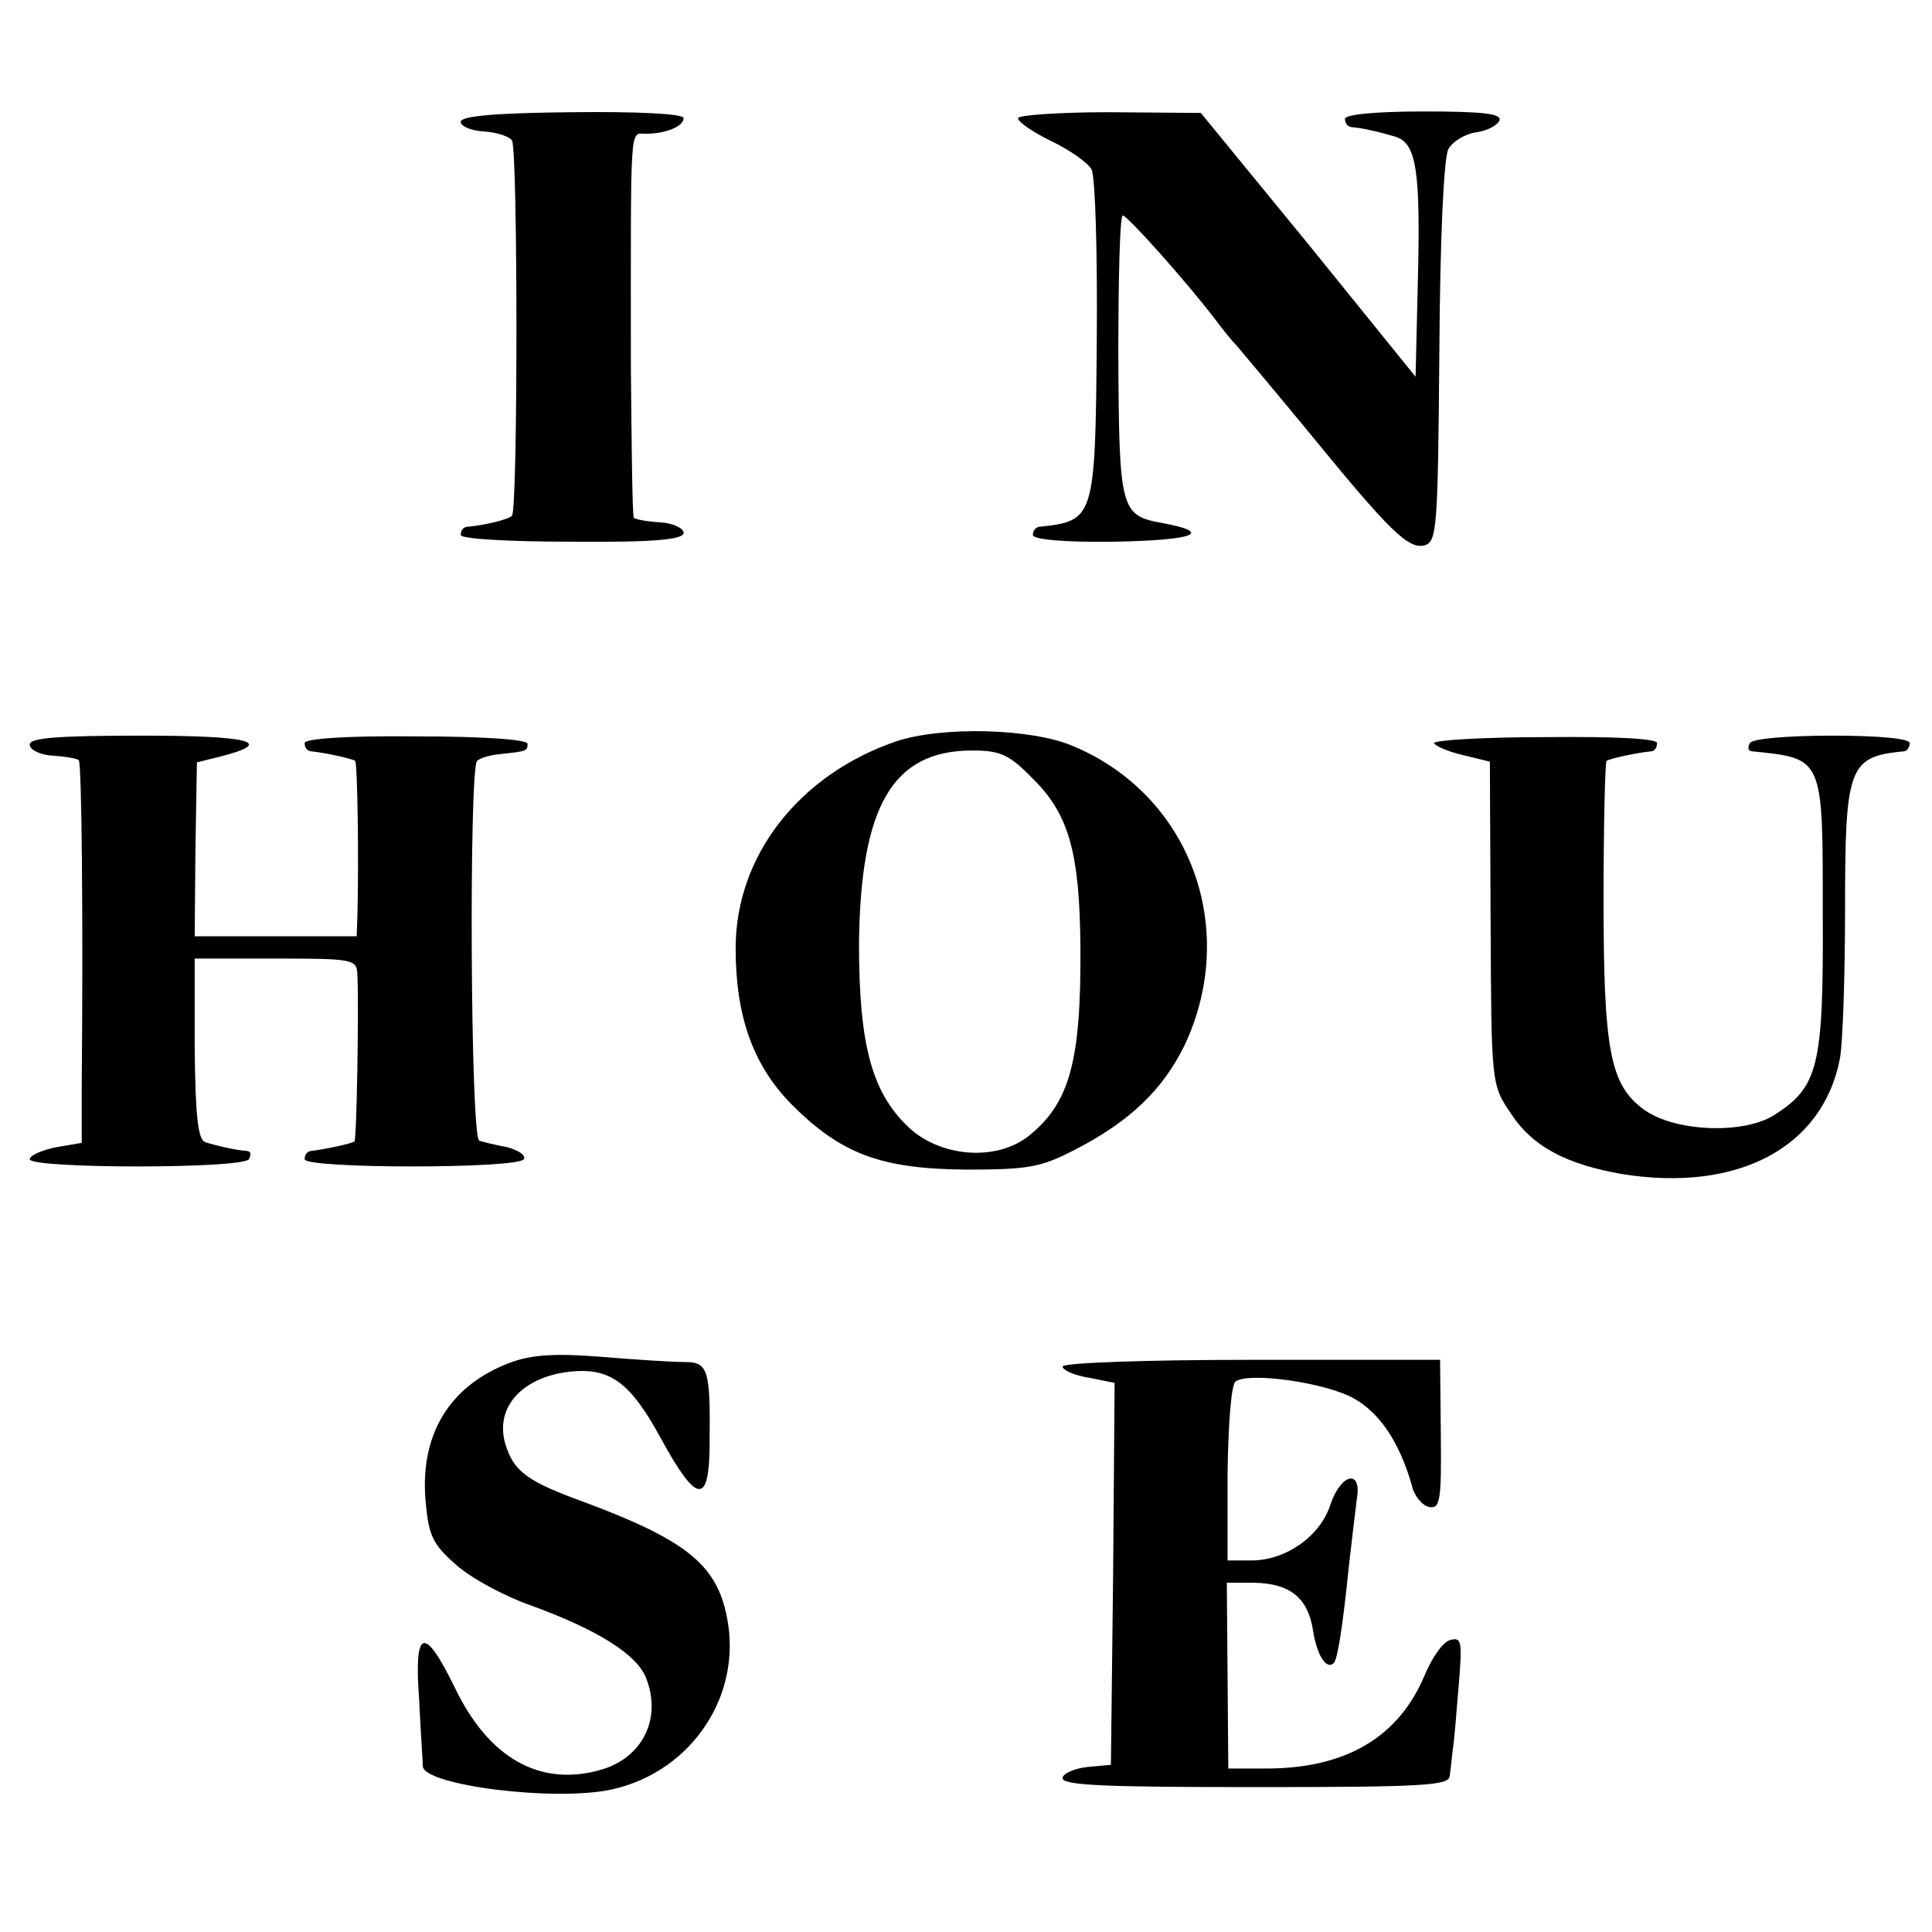 <?xml version="1.0" standalone="no"?>
<!DOCTYPE svg PUBLIC "-//W3C//DTD SVG 20010904//EN"
 "http://www.w3.org/TR/2001/REC-SVG-20010904/DTD/svg10.dtd">
<svg version="1.0" xmlns="http://www.w3.org/2000/svg"
 width="260pt" height="260pt" viewBox="0 0 260 260"
 preserveAspectRatio="xMidYMid meet">
<g transform="translate(0,260) scale(0.1,-0.1)"
fill="#000000" stroke="none">
<path d="M620 2436 c0 -6 14 -12 32 -13 17 -1 34 -7 37 -12 8 -12 8 -498 0
-505 -4 -5 -37 -13 -61 -15 -5 -1 -8 -5 -8 -11 0 -5 61 -9 150 -9 112 -1 150
3 150 12 0 6 -14 13 -31 14 -18 1 -33 4 -36 6 -2 2 -3 94 -4 203 0 334 -2 314
20 314 27 0 51 10 51 21 0 6 -63 9 -150 8 -102 -1 -150 -5 -150 -13z"/>
<path d="M1370 2441 c0 -5 20 -19 45 -31 25 -12 49 -29 54 -38 5 -10 8 -113 7
-229 -2 -242 -3 -244 -78 -252 -5 -1 -8 -6 -8 -11 0 -6 42 -10 110 -9 107 2
134 12 65 25 -57 10 -59 17 -60 225 0 104 2 189 6 189 6 0 83 -86 123 -138 11
-15 25 -32 31 -38 5 -6 48 -57 95 -114 111 -136 135 -159 157 -154 17 5 18 24
20 259 1 158 6 261 12 274 6 11 23 21 38 23 14 2 28 9 31 16 3 9 -22 12 -102
12 -64 0 -106 -4 -106 -10 0 -5 3 -10 8 -11 15 -1 40 -7 60 -13 28 -9 34 -44
30 -197 l-3 -126 -144 178 -145 177 -123 1 c-68 0 -123 -4 -123 -8z"/>
<path d="M1205 1602 c-130 -45 -215 -154 -215 -278 0 -91 23 -157 75 -210 67
-67 120 -87 235 -88 84 0 101 3 147 27 74 38 118 81 147 140 74 157 8 337
-150 403 -56 24 -177 27 -239 6z m185 -50 c49 -48 63 -101 64 -227 1 -155 -15
-210 -70 -254 -42 -33 -114 -29 -158 9 -52 47 -70 111 -70 250 2 185 45 260
152 260 38 0 50 -5 82 -38z"/>
<path d="M40 1598 c0 -7 14 -14 31 -15 18 -1 33 -4 35 -6 4 -3 6 -213 4 -438
l0 -77 -35 -6 c-19 -4 -35 -11 -35 -16 0 -13 287 -13 295 0 3 6 3 10 -2 11
-16 1 -45 8 -57 12 -10 4 -13 38 -14 126 l0 121 109 0 c106 0 109 -1 110 -22
2 -47 -1 -222 -4 -224 -3 -3 -41 -11 -59 -13 -5 -1 -8 -5 -8 -11 0 -13 287
-13 295 0 3 5 -7 12 -22 16 -15 3 -33 7 -38 9 -12 3 -14 499 -3 511 4 4 18 8
30 9 36 4 38 4 38 14 0 6 -63 10 -150 10 -93 1 -150 -3 -150 -9 0 -6 3 -10 8
-11 20 -2 56 -10 60 -13 3 -4 5 -129 3 -208 l-1 -28 -109 0 -109 0 1 117 2
117 32 8 c74 19 41 28 -106 28 -114 0 -151 -3 -151 -12z"/>
<path d="M1930 1600 c0 -3 17 -11 38 -16 l37 -9 1 -217 c1 -216 1 -218 27
-256 29 -45 75 -69 150 -82 156 -25 270 36 293 155 4 21 7 113 7 203 0 191 5
204 80 211 4 1 7 6 7 11 0 6 -41 10 -104 10 -59 0 -108 -4 -111 -10 -3 -5 -3
-10 2 -11 98 -10 96 -7 96 -221 1 -204 -6 -231 -66 -269 -42 -26 -134 -22
-175 8 -45 33 -54 79 -54 281 0 101 2 185 4 188 4 3 40 11 61 13 4 1 7 5 7 11
0 6 -56 9 -150 8 -82 0 -150 -4 -150 -8z"/>
<path d="M686 766 c-82 -31 -122 -98 -113 -189 4 -44 10 -56 41 -83 20 -18 65
-42 99 -54 91 -33 143 -66 156 -97 22 -54 -3 -107 -58 -124 -83 -25 -153 14
-199 110 -41 84 -55 80 -48 -15 2 -44 5 -84 5 -91 2 -26 180 -48 255 -31 107
24 176 127 154 233 -14 70 -56 103 -193 154 -72 26 -92 40 -103 72 -19 51 17
95 84 103 55 6 82 -14 123 -89 49 -90 66 -92 66 -5 1 96 -2 107 -33 107 -15 0
-65 3 -112 7 -63 5 -95 3 -124 -8z"/>
<path d="M1430 761 c0 -5 16 -12 35 -15 l35 -7 -2 -257 -3 -257 -32 -3 c-18
-2 -33 -9 -33 -15 0 -10 63 -12 260 -12 225 0 260 2 261 15 1 8 3 24 4 35 2
11 5 50 8 86 5 60 4 66 -11 62 -10 -2 -25 -24 -35 -48 -35 -83 -106 -125 -213
-125 l-51 0 -1 125 -1 125 37 0 c48 -1 72 -20 79 -64 5 -33 18 -54 28 -44 5 5
12 49 20 128 4 36 9 77 11 93 7 41 -22 34 -36 -9 -14 -42 -60 -74 -106 -74
l-32 0 0 118 c1 67 5 120 11 123 19 13 122 -2 159 -23 36 -20 62 -61 78 -117
3 -14 14 -27 23 -29 15 -3 17 8 16 97 l-1 101 -254 0 c-141 0 -254 -4 -254 -9z"/>
</g>
</svg>
